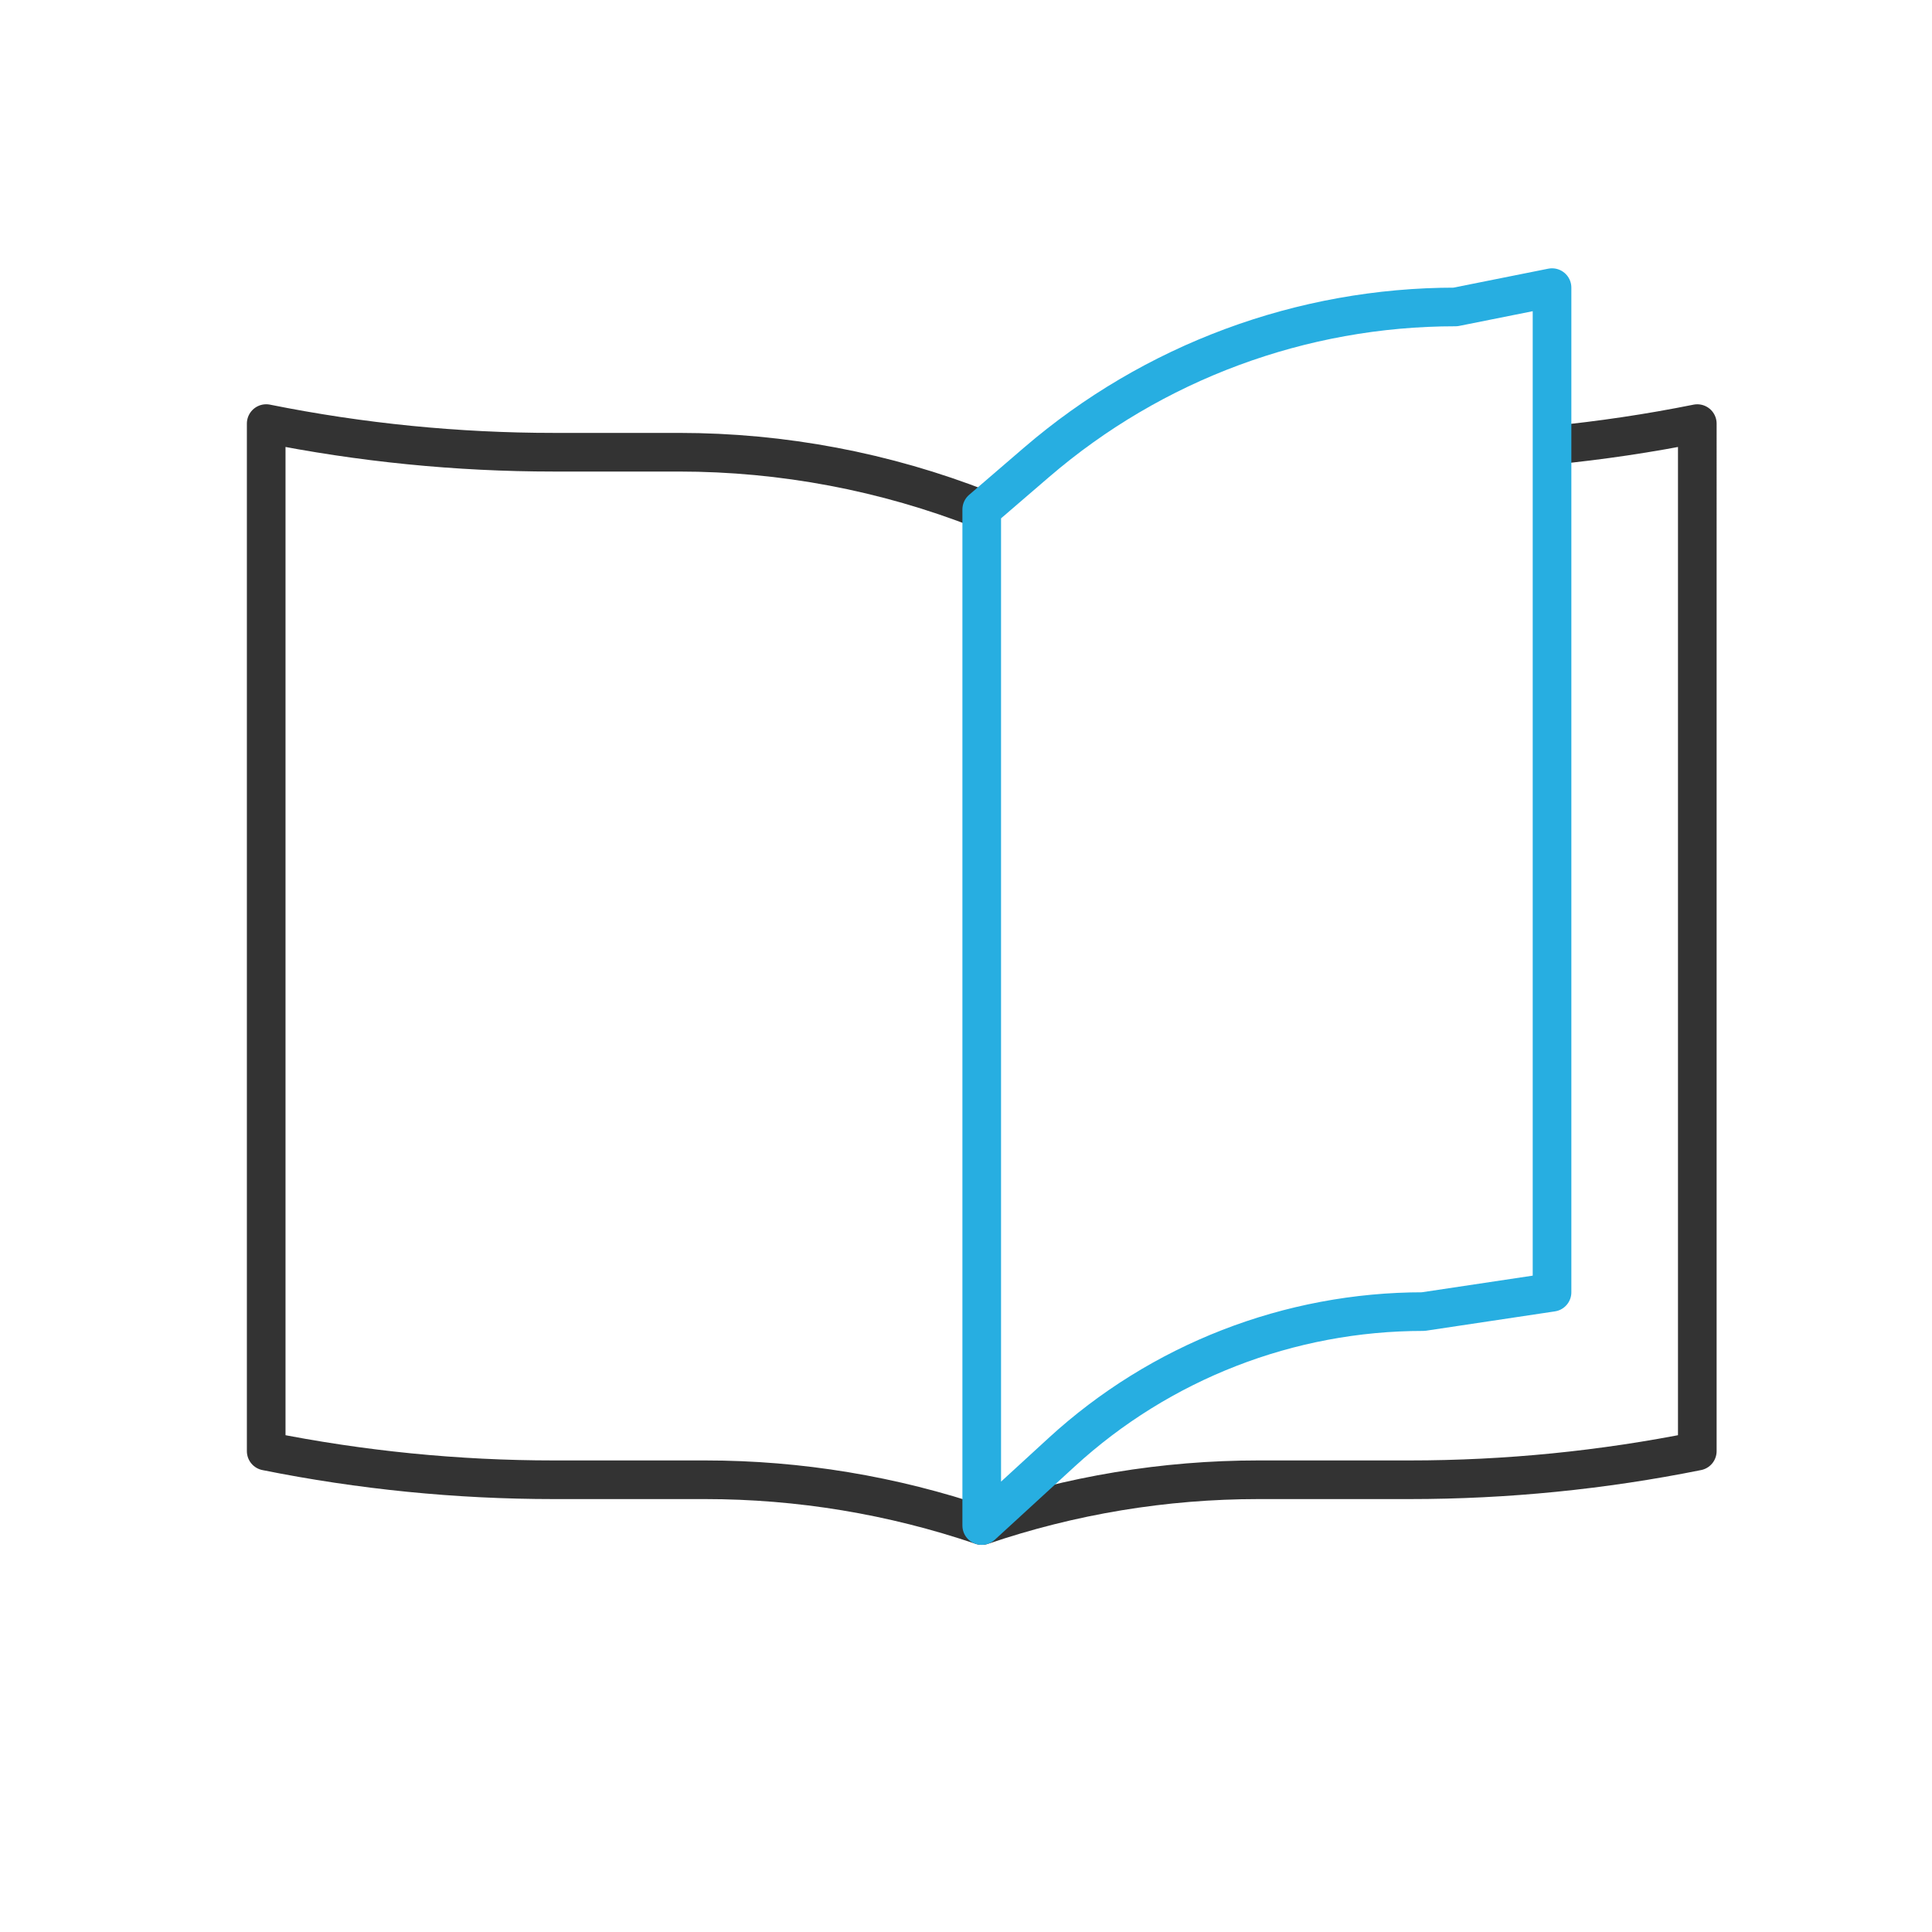 <?xml version="1.0" encoding="UTF-8"?>
<svg id="Training_and_Resources" data-name="Training and Resources" xmlns="http://www.w3.org/2000/svg" width="100" height="100" viewBox="0 0 100 100">
  <path d="M50.815,26.37c-4.993-1.958-10.308-2.963-15.671-2.963h-6.478c-5,0-9.987-.496-14.888-1.482v53.185c4.901.985,9.889,1.482,14.888,1.482h7.831c4.87,0,9.708.801,14.318,2.37,4.611-1.57,9.448-2.37,14.318-2.37h7.831c5,0,9.987-.496,14.888-1.482V21.926c-2.487.5-4.997.874-7.519,1.121" style="fill: none; stroke: #333; stroke-linejoin: round; stroke-width: 2px;"/>
  <path d="M50.815,26.37l2.835-2.439c6.033-5.189,13.726-8.043,21.683-8.043h0l5-1v52l-6.667,1h0s0,0,0,0c-6.932,0-13.612,2.599-18.721,7.285l-4.131,3.789V26.37Z" style="fill: none; stroke: #27aee1; stroke-linecap: round; stroke-linejoin: round; stroke-width: 2px;"/>
</svg>